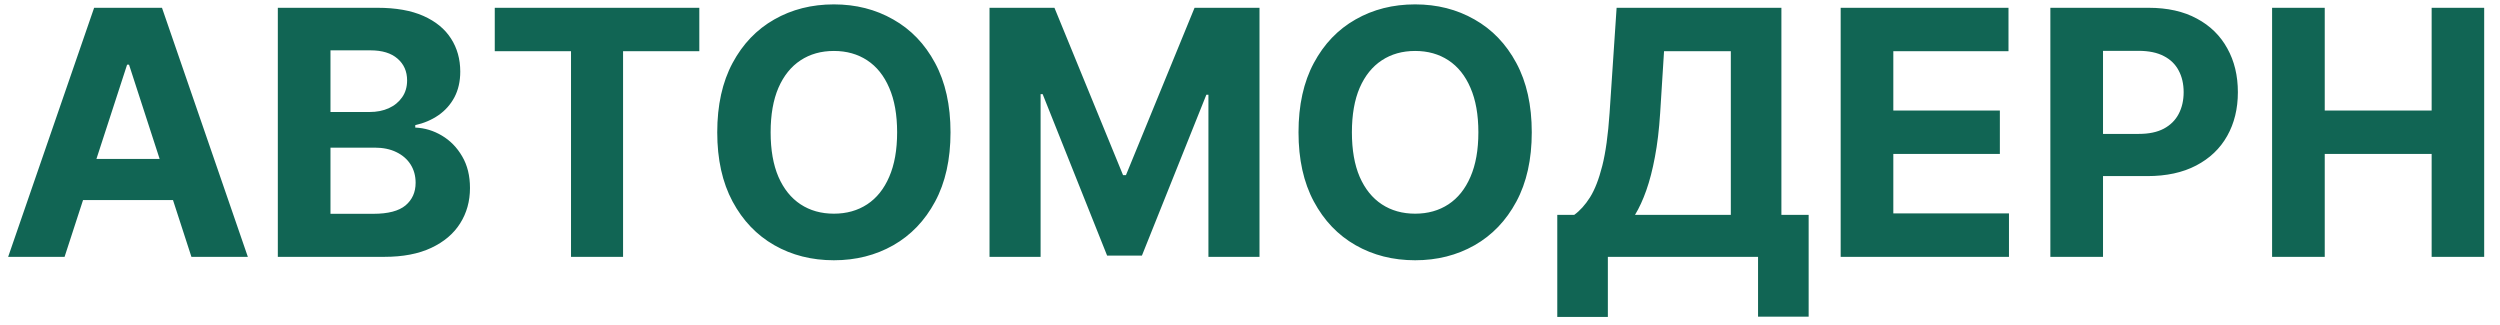 <?xml version="1.0" encoding="UTF-8"?> <svg xmlns="http://www.w3.org/2000/svg" width="146" height="19" viewBox="0 0 146 19" fill="none"> <path d="M3.771 15H0.476L5.497 0.455H9.46L14.474 15H11.179L7.536 3.778H7.422L3.771 15ZM3.565 9.283H11.349V11.683H3.565V9.283ZM16.225 15V0.455H22.049C23.119 0.455 24.012 0.613 24.727 0.93C25.442 1.248 25.979 1.688 26.339 2.251C26.699 2.81 26.879 3.454 26.879 4.183C26.879 4.751 26.765 5.251 26.538 5.682C26.31 6.108 25.998 6.458 25.6 6.733C25.207 7.003 24.757 7.195 24.251 7.308V7.45C24.805 7.474 25.323 7.63 25.806 7.919C26.294 8.208 26.689 8.613 26.992 9.134C27.295 9.65 27.447 10.265 27.447 10.98C27.447 11.752 27.255 12.441 26.871 13.047C26.493 13.648 25.932 14.124 25.188 14.474C24.445 14.825 23.529 15 22.44 15H16.225ZM19.3 12.486H21.808C22.665 12.486 23.29 12.322 23.683 11.996C24.076 11.664 24.272 11.224 24.272 10.675C24.272 10.272 24.175 9.917 23.981 9.609C23.787 9.302 23.51 9.06 23.15 8.885C22.795 8.71 22.371 8.622 21.879 8.622H19.3V12.486ZM19.3 6.541H21.58C22.002 6.541 22.376 6.468 22.702 6.321C23.034 6.17 23.294 5.956 23.484 5.682C23.678 5.407 23.775 5.078 23.775 4.695C23.775 4.169 23.588 3.745 23.214 3.423C22.845 3.101 22.319 2.94 21.637 2.94H19.3V6.541ZM28.894 2.99V0.455H40.84V2.99H36.387V15H33.347V2.99H28.894ZM55.51 7.727C55.51 9.313 55.209 10.663 54.608 11.776C54.011 12.888 53.197 13.738 52.164 14.325C51.137 14.908 49.982 15.199 48.699 15.199C47.406 15.199 46.246 14.905 45.218 14.318C44.191 13.731 43.379 12.881 42.782 11.768C42.186 10.656 41.887 9.309 41.887 7.727C41.887 6.141 42.186 4.792 42.782 3.679C43.379 2.566 44.191 1.719 45.218 1.136C46.246 0.549 47.406 0.256 48.699 0.256C49.982 0.256 51.137 0.549 52.164 1.136C53.197 1.719 54.011 2.566 54.608 3.679C55.209 4.792 55.51 6.141 55.51 7.727ZM52.392 7.727C52.392 6.7 52.238 5.833 51.93 5.128C51.627 4.422 51.199 3.887 50.645 3.523C50.091 3.158 49.442 2.976 48.699 2.976C47.955 2.976 47.306 3.158 46.752 3.523C46.199 3.887 45.768 4.422 45.46 5.128C45.157 5.833 45.005 6.7 45.005 7.727C45.005 8.755 45.157 9.621 45.46 10.327C45.768 11.032 46.199 11.567 46.752 11.932C47.306 12.296 47.955 12.479 48.699 12.479C49.442 12.479 50.091 12.296 50.645 11.932C51.199 11.567 51.627 11.032 51.93 10.327C52.238 9.621 52.392 8.755 52.392 7.727ZM57.788 0.455H61.58L65.586 10.227H65.756L69.762 0.455H73.555V15H70.572V5.533H70.451L66.687 14.929H64.656L60.891 5.497H60.771V15H57.788V0.455ZM89.455 7.727C89.455 9.313 89.154 10.663 88.553 11.776C87.956 12.888 87.142 13.738 86.11 14.325C85.082 14.908 83.927 15.199 82.644 15.199C81.351 15.199 80.191 14.905 79.164 14.318C78.136 13.731 77.324 12.881 76.728 11.768C76.131 10.656 75.833 9.309 75.833 7.727C75.833 6.141 76.131 4.792 76.728 3.679C77.324 2.566 78.136 1.719 79.164 1.136C80.191 0.549 81.351 0.256 82.644 0.256C83.927 0.256 85.082 0.549 86.11 1.136C87.142 1.719 87.956 2.566 88.553 3.679C89.154 4.792 89.455 6.141 89.455 7.727ZM86.337 7.727C86.337 6.7 86.183 5.833 85.875 5.128C85.572 4.422 85.144 3.887 84.59 3.523C84.036 3.158 83.387 2.976 82.644 2.976C81.9 2.976 81.252 3.158 80.698 3.523C80.144 3.887 79.713 4.422 79.405 5.128C79.102 5.833 78.951 6.7 78.951 7.727C78.951 8.755 79.102 9.621 79.405 10.327C79.713 11.032 80.144 11.567 80.698 11.932C81.252 12.296 81.9 12.479 82.644 12.479C83.387 12.479 84.036 12.296 84.59 11.932C85.144 11.567 85.572 11.032 85.875 10.327C86.183 9.621 86.337 8.755 86.337 7.727ZM90.945 18.509V12.55H91.932C92.268 12.308 92.576 11.967 92.855 11.527C93.135 11.082 93.374 10.469 93.572 9.688C93.771 8.902 93.913 7.874 93.999 6.605L94.41 0.455H104.034V12.55H105.625V18.494H102.67V15H93.899V18.509H90.945ZM95.483 12.55H101.08V2.99H97.18L96.953 6.605C96.892 7.566 96.79 8.419 96.648 9.162C96.51 9.905 96.342 10.556 96.144 11.115C95.949 11.669 95.729 12.147 95.483 12.55ZM107.495 15V0.455H117.296V2.99H110.57V6.456H116.792V8.991H110.57V12.464H117.324V15H107.495ZM119.741 15V0.455H125.479C126.583 0.455 127.522 0.665 128.299 1.087C129.076 1.503 129.667 2.083 130.075 2.827C130.487 3.565 130.692 4.418 130.692 5.384C130.692 6.349 130.484 7.202 130.067 7.94C129.651 8.679 129.047 9.254 128.256 9.666C127.47 10.078 126.519 10.284 125.401 10.284H121.744V7.82H124.904C125.496 7.82 125.984 7.718 126.367 7.514C126.755 7.306 127.044 7.019 127.234 6.655C127.428 6.286 127.525 5.862 127.525 5.384C127.525 4.901 127.428 4.479 127.234 4.119C127.044 3.755 126.755 3.473 126.367 3.274C125.979 3.071 125.487 2.969 124.89 2.969H122.816V15H119.741ZM132.69 15V0.455H135.765V6.456H142.008V0.455H145.076V15H142.008V8.991H135.765V15H132.69Z" fill="#116554"></path> </svg> 